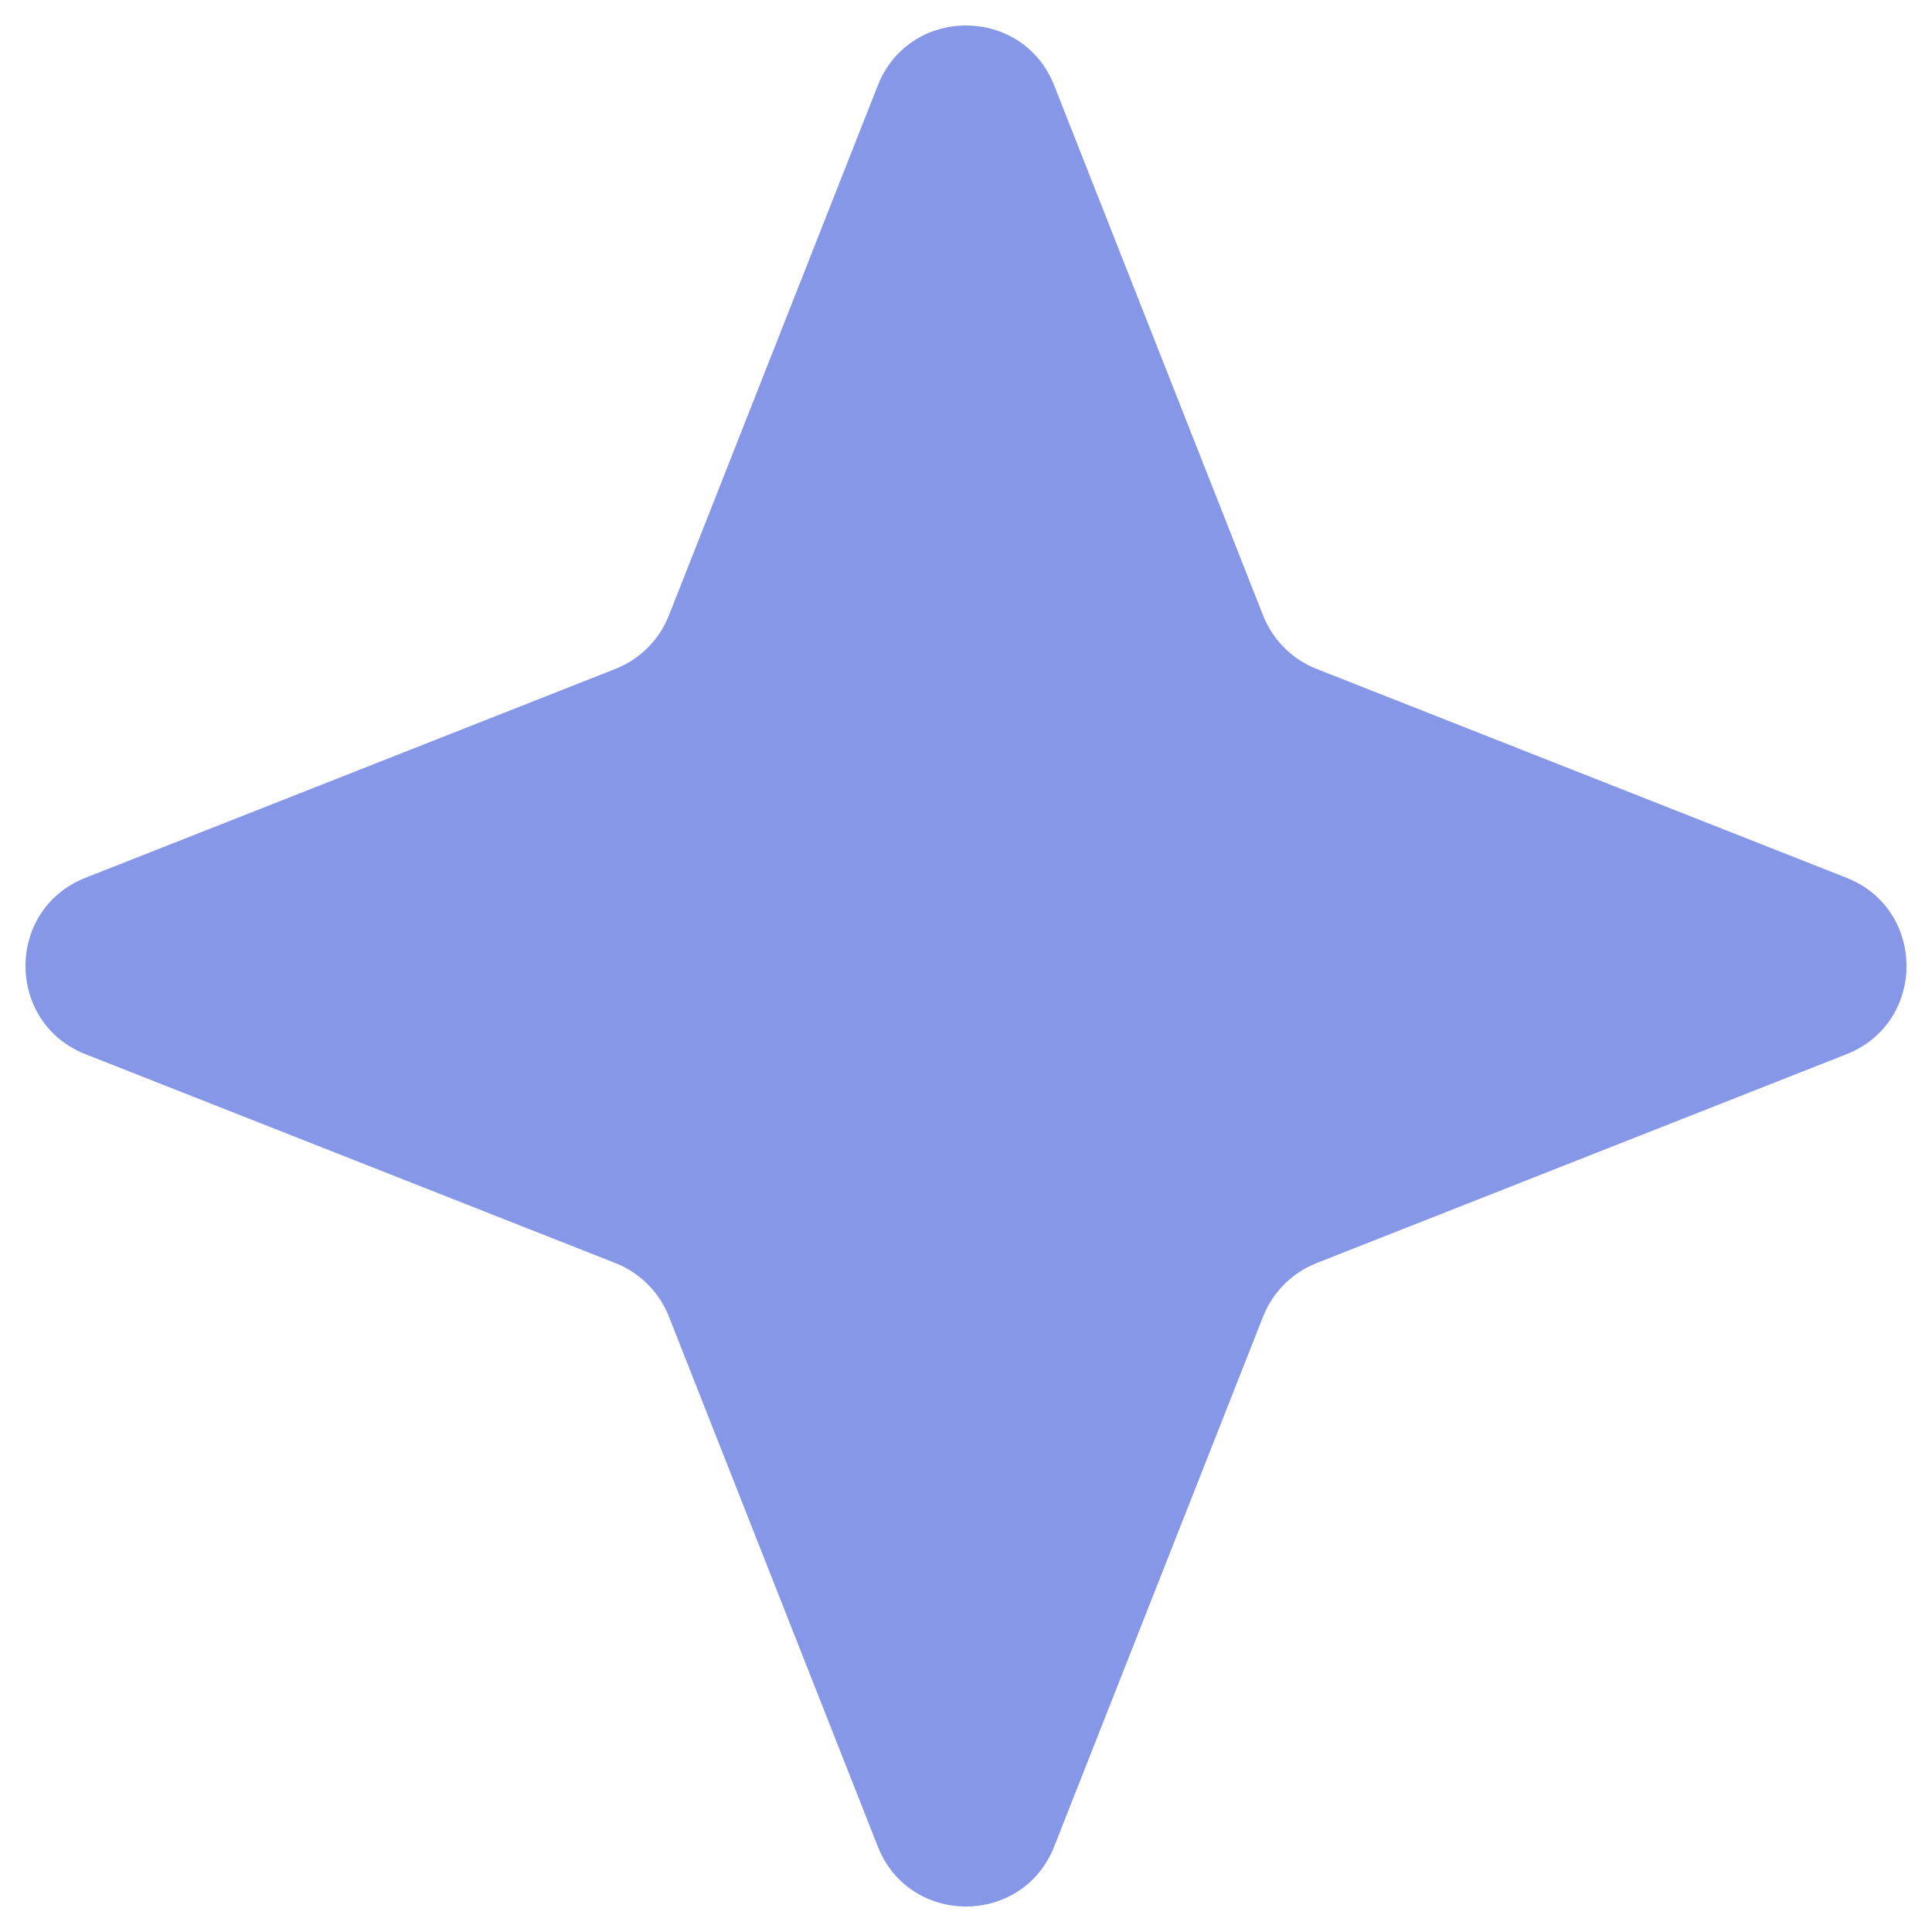 <svg width="14" height="14" viewBox="0 0 14 14" fill="none" xmlns="http://www.w3.org/2000/svg">
<path d="M6.361 0.619C6.59 0.04 7.41 0.04 7.639 0.619L9.153 4.46C9.223 4.637 9.363 4.777 9.54 4.847L13.381 6.361C13.96 6.59 13.96 7.41 13.381 7.639L9.54 9.153C9.363 9.223 9.223 9.363 9.153 9.54L7.639 13.381C7.41 13.96 6.59 13.96 6.361 13.381L4.847 9.54C4.777 9.363 4.637 9.223 4.46 9.153L0.619 7.639C0.04 7.41 0.04 6.59 0.619 6.361L4.46 4.847C4.637 4.777 4.777 4.637 4.847 4.46L6.361 0.619Z" fill="#8697E8"/>
</svg>

